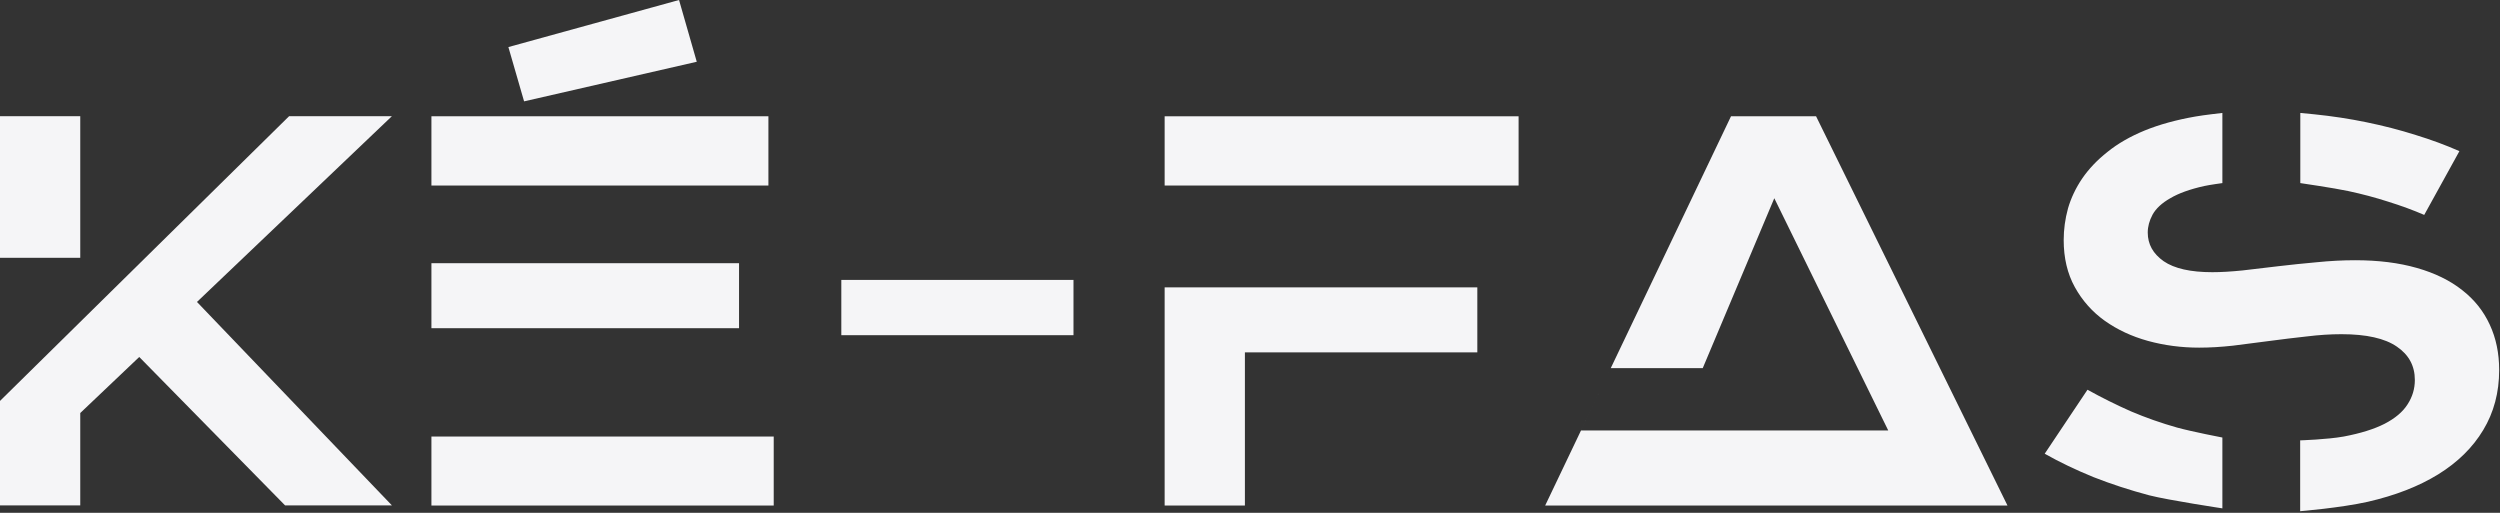 <svg width="195" height="40" viewBox="0 0 195 40" fill="none" xmlns="http://www.w3.org/2000/svg">
<rect x="0" y="0" width="195" height="40" fill="#333333" stroke="none"/>
<path d="M0 9.061H6.26V20.111H0V31.272L22.552 9.061H30.57L15.364 23.552L30.57 39.421H22.236L10.861 27.844L6.26 32.215V39.421H0V9.061Z" fill="#F5F5F7"/>
<path d="M33.651 9.071H59.936V14.471H33.651V20.531H57.645V25.601H33.651V34.05H60.35V39.431H33.651V9.071ZM39.654 3.671L52.965 0L54.347 4.817L40.879 7.906L39.654 3.671Z" fill="#F5F5F7"/>
<path d="M65.623 21.833H83.732V26.145H65.623V21.833Z" fill="#F5F5F7"/>
<path d="M90.842 9.071H118.45V14.471H90.842V22.415H115.231V27.485H97.102V39.431H90.842V9.071Z" fill="#F5F5F7"/>
<path d="M135.018 9.071H141.654L156.584 39.431H120.523L135.018 9.071ZM147.282 33.574L138.395 15.462L132.815 28.712H125.641L123.319 33.574H147.282Z" fill="#F5F5F7"/>
<path d="M162.824 30.399C163.943 31.02 165.075 31.584 166.221 32.089C167.379 32.581 168.577 33.002 169.815 33.351C171.052 33.688 173.346 34.127 173.346 34.127V39.652L179.413 39.873V34.348C179.413 34.348 181.506 34.284 182.809 34.05C184.113 33.804 185.172 33.474 185.989 33.06C186.818 32.633 187.417 32.127 187.786 31.545C188.167 30.962 188.358 30.328 188.358 29.641C188.358 28.541 187.891 27.673 186.956 27.038C186.022 26.391 184.58 26.067 182.631 26.067C181.776 26.067 180.874 26.125 179.926 26.242C178.978 26.346 178.017 26.462 177.043 26.592C176.082 26.721 175.127 26.844 174.179 26.961C173.244 27.064 172.362 27.116 171.533 27.116C170.151 27.116 168.821 26.941 167.544 26.592C166.28 26.242 165.154 25.718 164.167 25.018C163.193 24.319 162.416 23.445 161.837 22.396C161.257 21.347 160.968 20.123 160.968 18.725C160.968 17.896 161.08 17.074 161.303 16.258C161.54 15.442 161.909 14.665 162.409 13.927C162.923 13.176 163.581 12.483 164.384 11.849C165.187 11.201 166.155 10.644 167.287 10.178C168.432 9.712 169.749 9.349 171.237 9.09C171.9 8.97 173.346 8.81 173.346 8.81V14.281H179.424V8.81C179.424 8.81 180.153 8.875 180.518 8.916C181.914 9.058 183.27 9.265 184.586 9.537C185.916 9.809 187.193 10.139 188.418 10.528C189.642 10.903 190.781 11.324 191.834 11.79L189.089 16.763C188.22 16.387 187.285 16.044 186.285 15.733C185.284 15.41 184.238 15.131 183.145 14.898C182.052 14.665 179.424 14.281 179.424 14.281H173.346C173.346 14.281 172.356 14.416 171.928 14.51C170.822 14.756 169.94 15.073 169.282 15.462C168.623 15.837 168.163 16.265 167.899 16.744C167.649 17.21 167.524 17.676 167.524 18.142C167.524 19.049 167.939 19.793 168.768 20.376C169.598 20.946 170.861 21.231 172.56 21.231C173.244 21.231 174.028 21.185 174.91 21.095C175.805 20.991 176.74 20.881 177.714 20.764C178.702 20.648 179.702 20.544 180.716 20.454C181.743 20.35 182.737 20.298 183.698 20.298C185.515 20.298 187.121 20.499 188.516 20.9C189.925 21.302 191.103 21.878 192.051 22.629C192.999 23.367 193.717 24.267 194.204 25.329C194.691 26.378 194.935 27.556 194.935 28.864C194.935 30.612 194.52 32.173 193.69 33.545C192.874 34.905 191.702 36.058 190.175 37.003C188.661 37.935 186.831 38.648 184.685 39.14C182.539 39.619 179.413 39.873 179.413 39.873L173.346 39.652C173.346 39.652 169.17 39.023 167.643 38.635C166.128 38.233 164.68 37.761 163.298 37.217C161.929 36.66 160.658 36.051 159.487 35.391L162.824 30.399Z" fill="#F5F5F7"/>
</svg>

